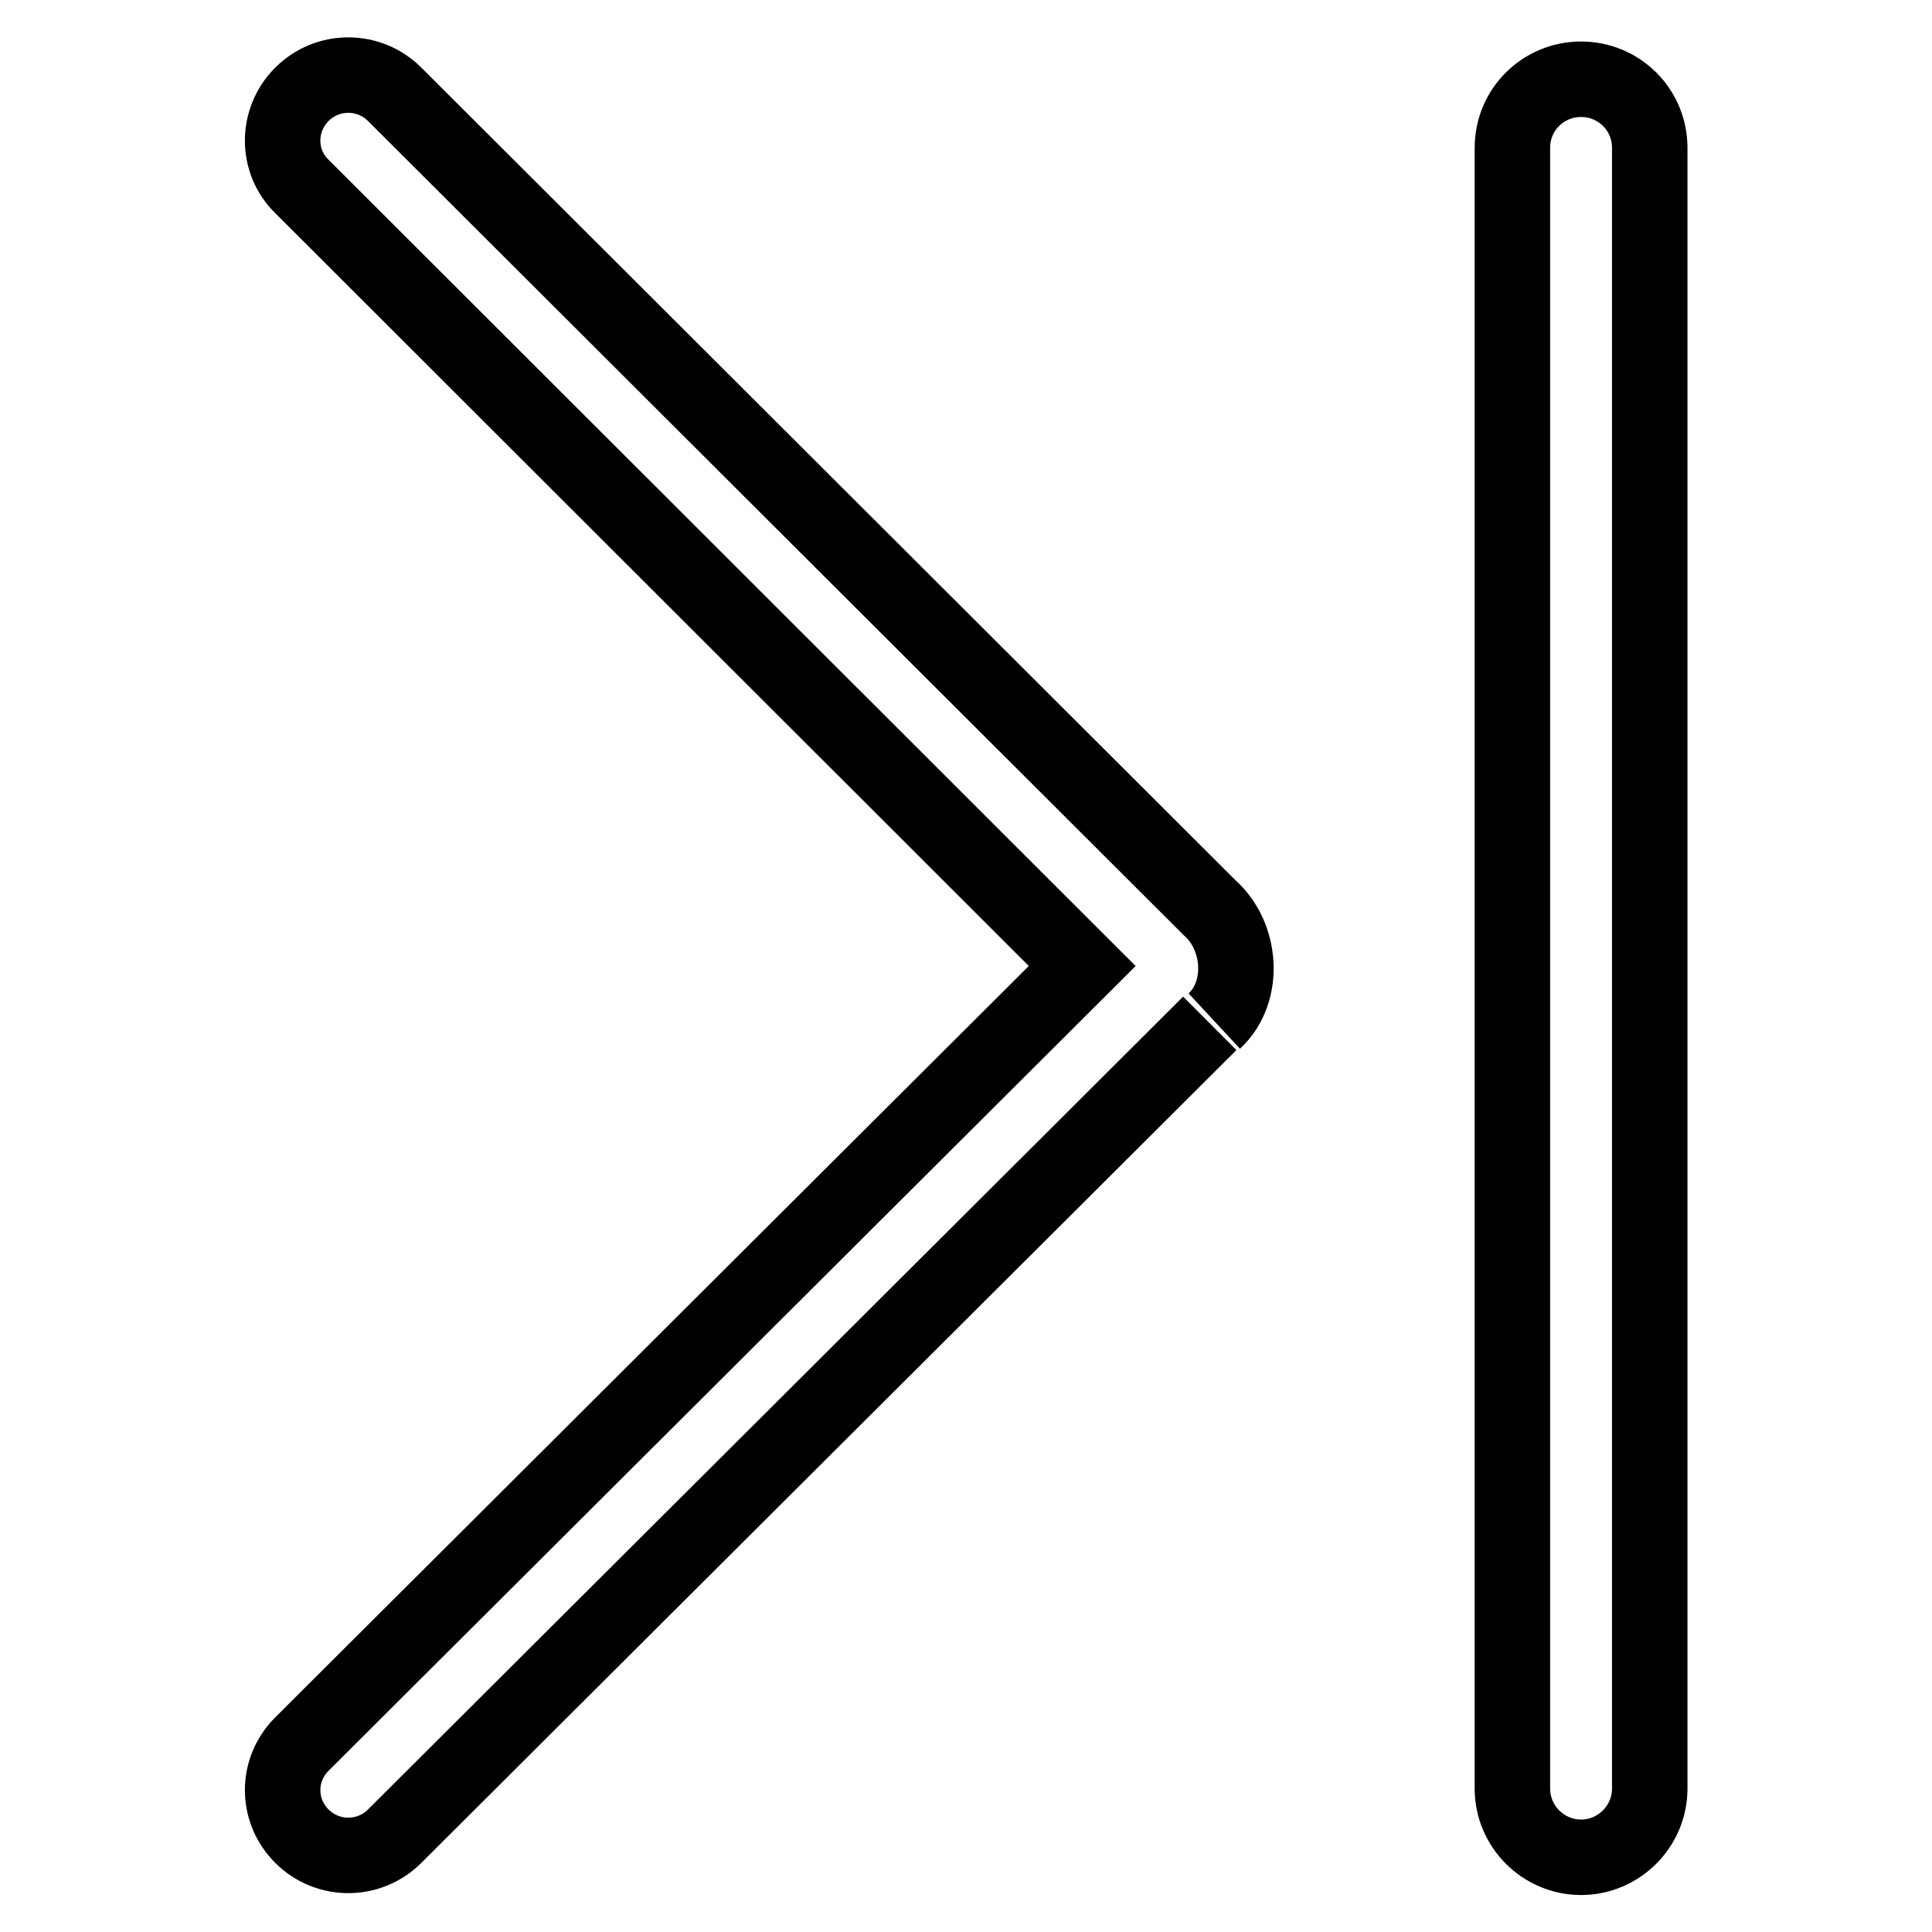 <?xml version="1.0" encoding="utf-8"?>
<!-- Svg Vector Icons : http://www.onlinewebfonts.com/icon -->
<!DOCTYPE svg PUBLIC "-//W3C//DTD SVG 1.1//EN" "http://www.w3.org/Graphics/SVG/1.1/DTD/svg11.dtd">
<svg version="1.1" xmlns="http://www.w3.org/2000/svg" xmlns:xlink="http://www.w3.org/1999/xlink" x="0px" y="0px" viewBox="0 0 256 256" enable-background="new 0 0 256 256" xml:space="preserve">
<g> <path stroke-width="10" fill-opacity="0" stroke="#000000"  d="M160.9,135.3c4.2-3.9,3.6-11.3-0.6-15L52.3,12.5c-3.4-3.4-8.9-3.4-12.3,0c-3.4,3.4-3.4,8.9,0,12.2 L143.4,128L40,231.1c-3.4,3.4-3.4,8.8,0,12.2c3.4,3.4,8.9,3.4,12.3,0l108-107.7 M209.5,10.5c-5,0-9.1,4-9.1,9.1v217.4 c0,5,4.1,9.1,9.1,9.1s9.1-4.1,9.1-9.1V19.6C218.6,14.5,214.5,10.5,209.5,10.5z"/></g>
</svg>